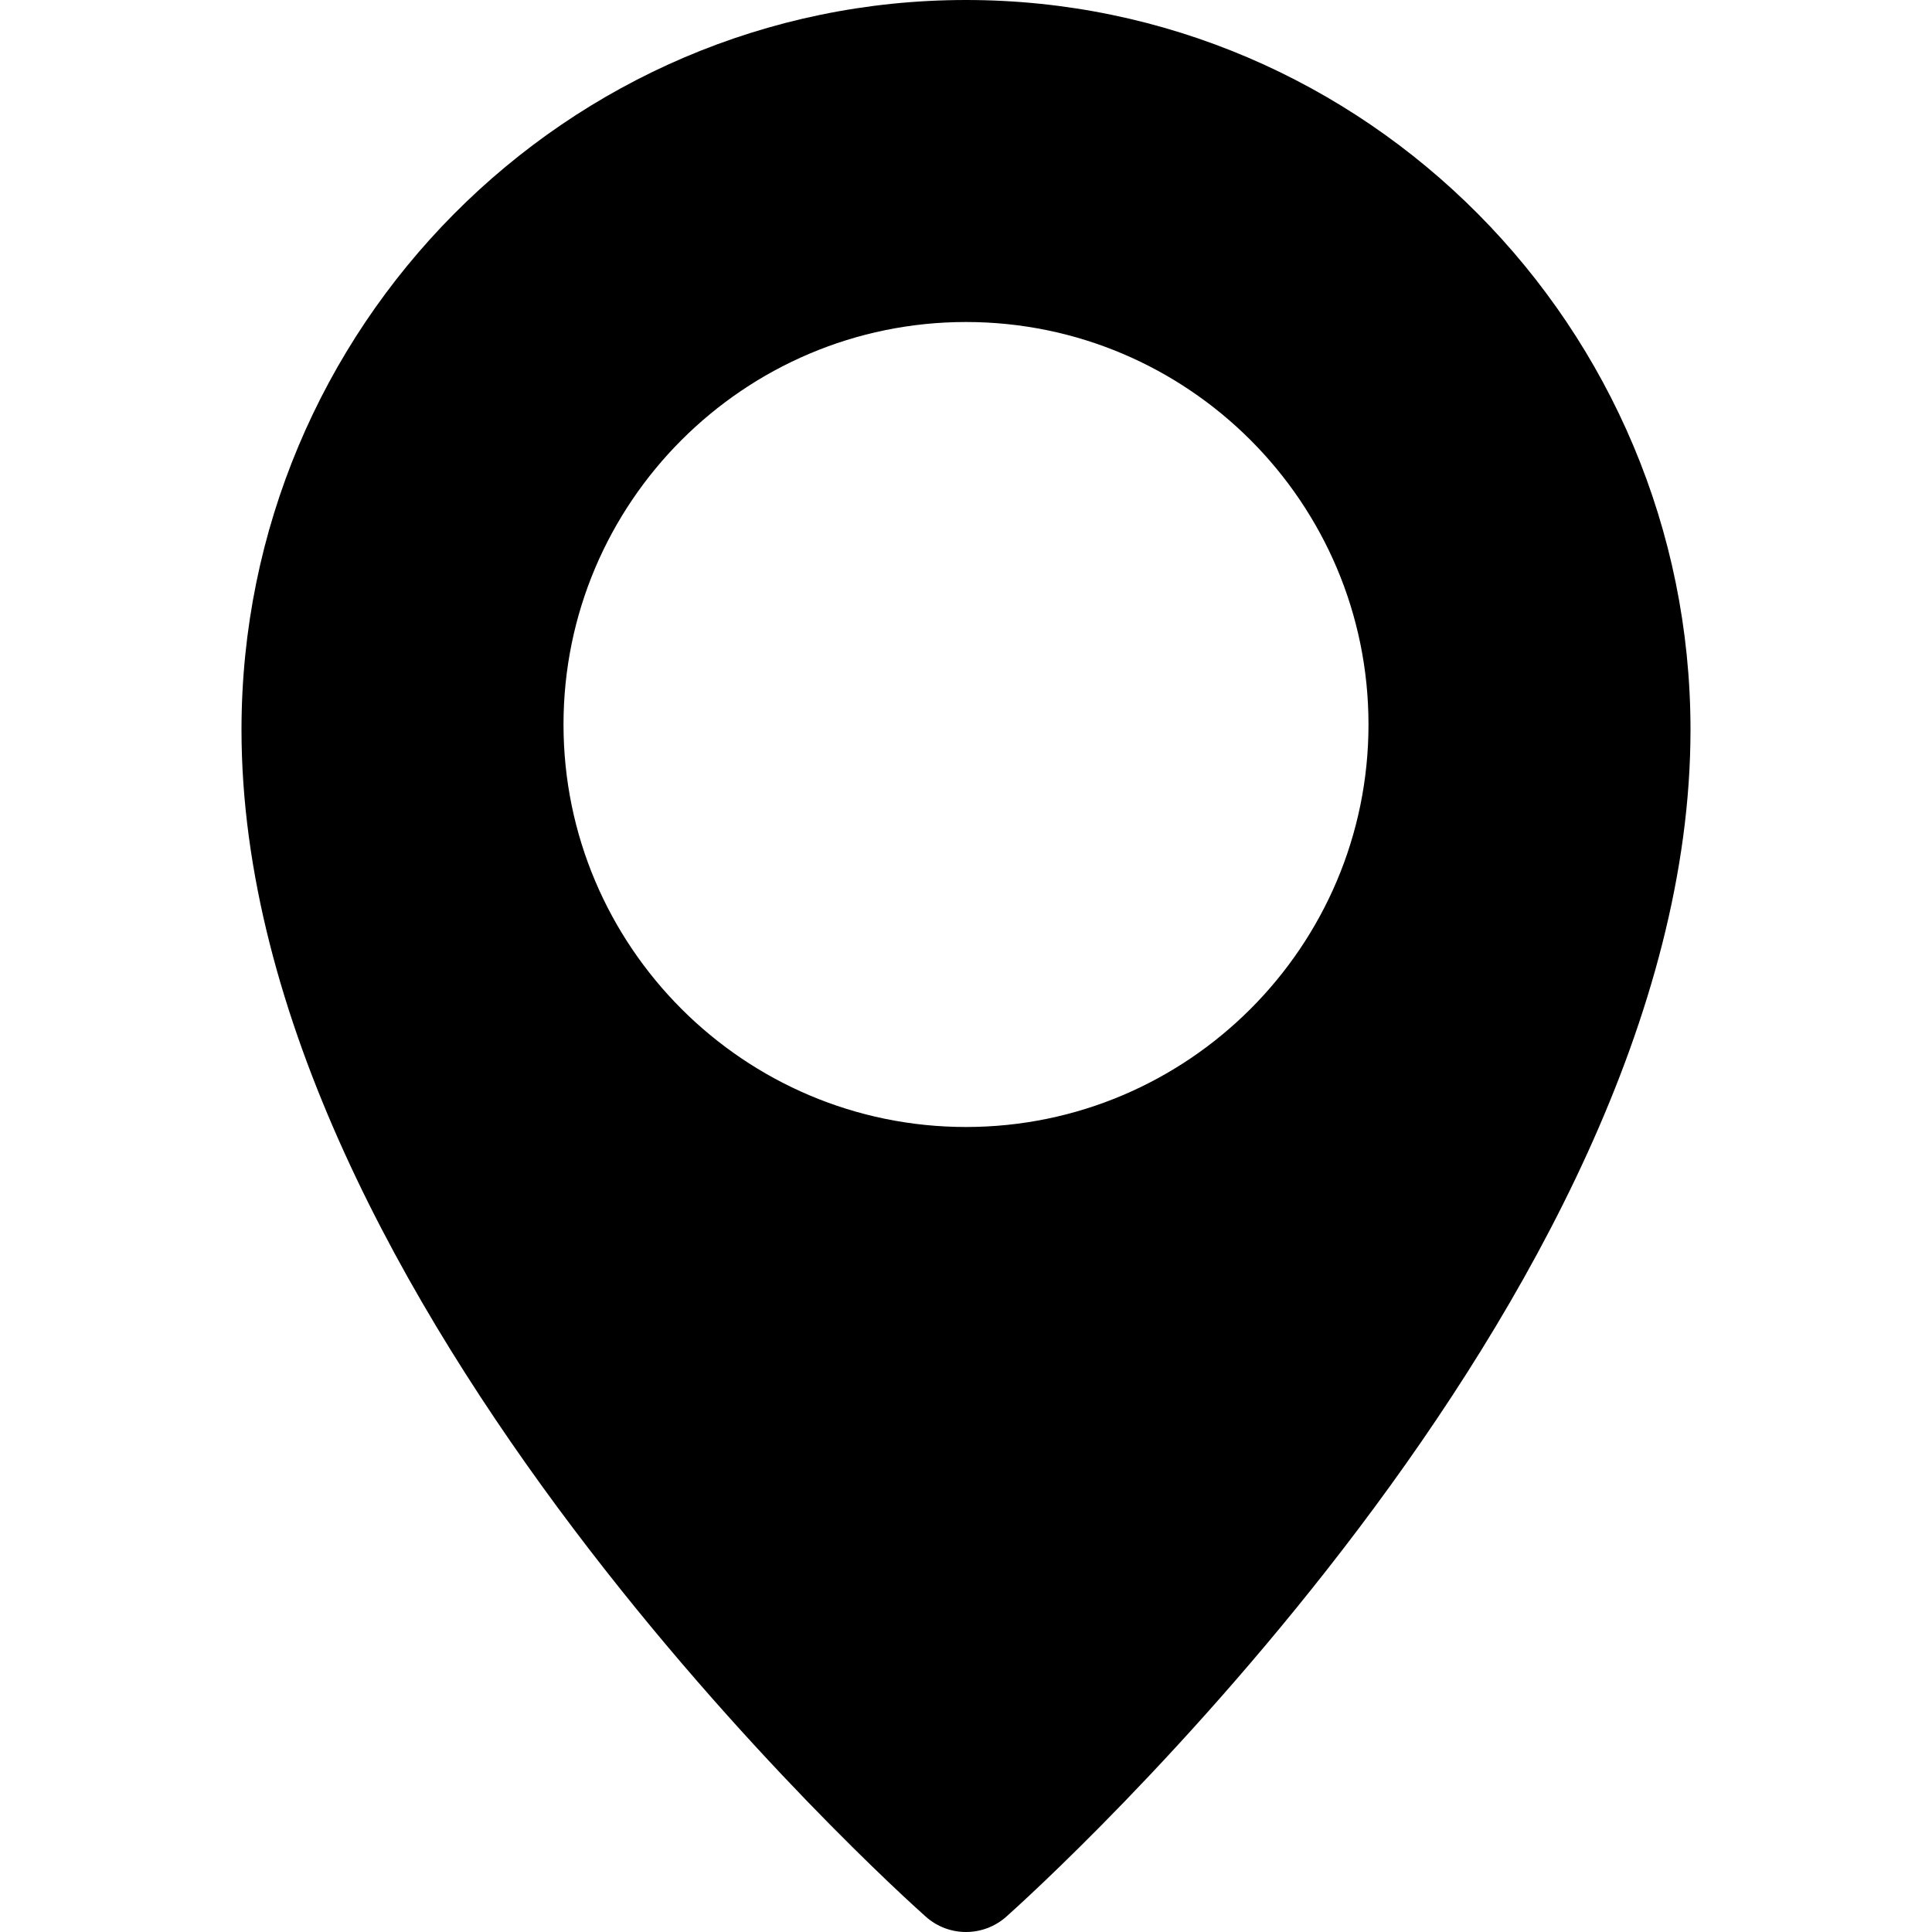 <svg width="100" height="100" viewBox="0 0 100 100" fill="none" xmlns="http://www.w3.org/2000/svg">
<path d="M50 0C29.325 0 12.5 16.942 12.5 37.771C12.5 67.367 46.475 97.925 47.921 99.208C48.517 99.737 49.258 100 50 100C50.742 100 51.483 99.737 52.079 99.213C53.525 97.925 87.5 67.367 87.5 37.771C87.5 16.942 70.675 0 50 0ZM50 58.333C38.513 58.333 29.167 48.987 29.167 37.5C29.167 26.012 38.513 16.667 50 16.667C61.487 16.667 70.833 26.012 70.833 37.5C70.833 48.987 61.487 58.333 50 58.333Z" fill="#E43F25" style="fill:#E43F25;fill:color(display-p3 0.894 0.247 0.145);fill-opacity:1;"/>
</svg>

